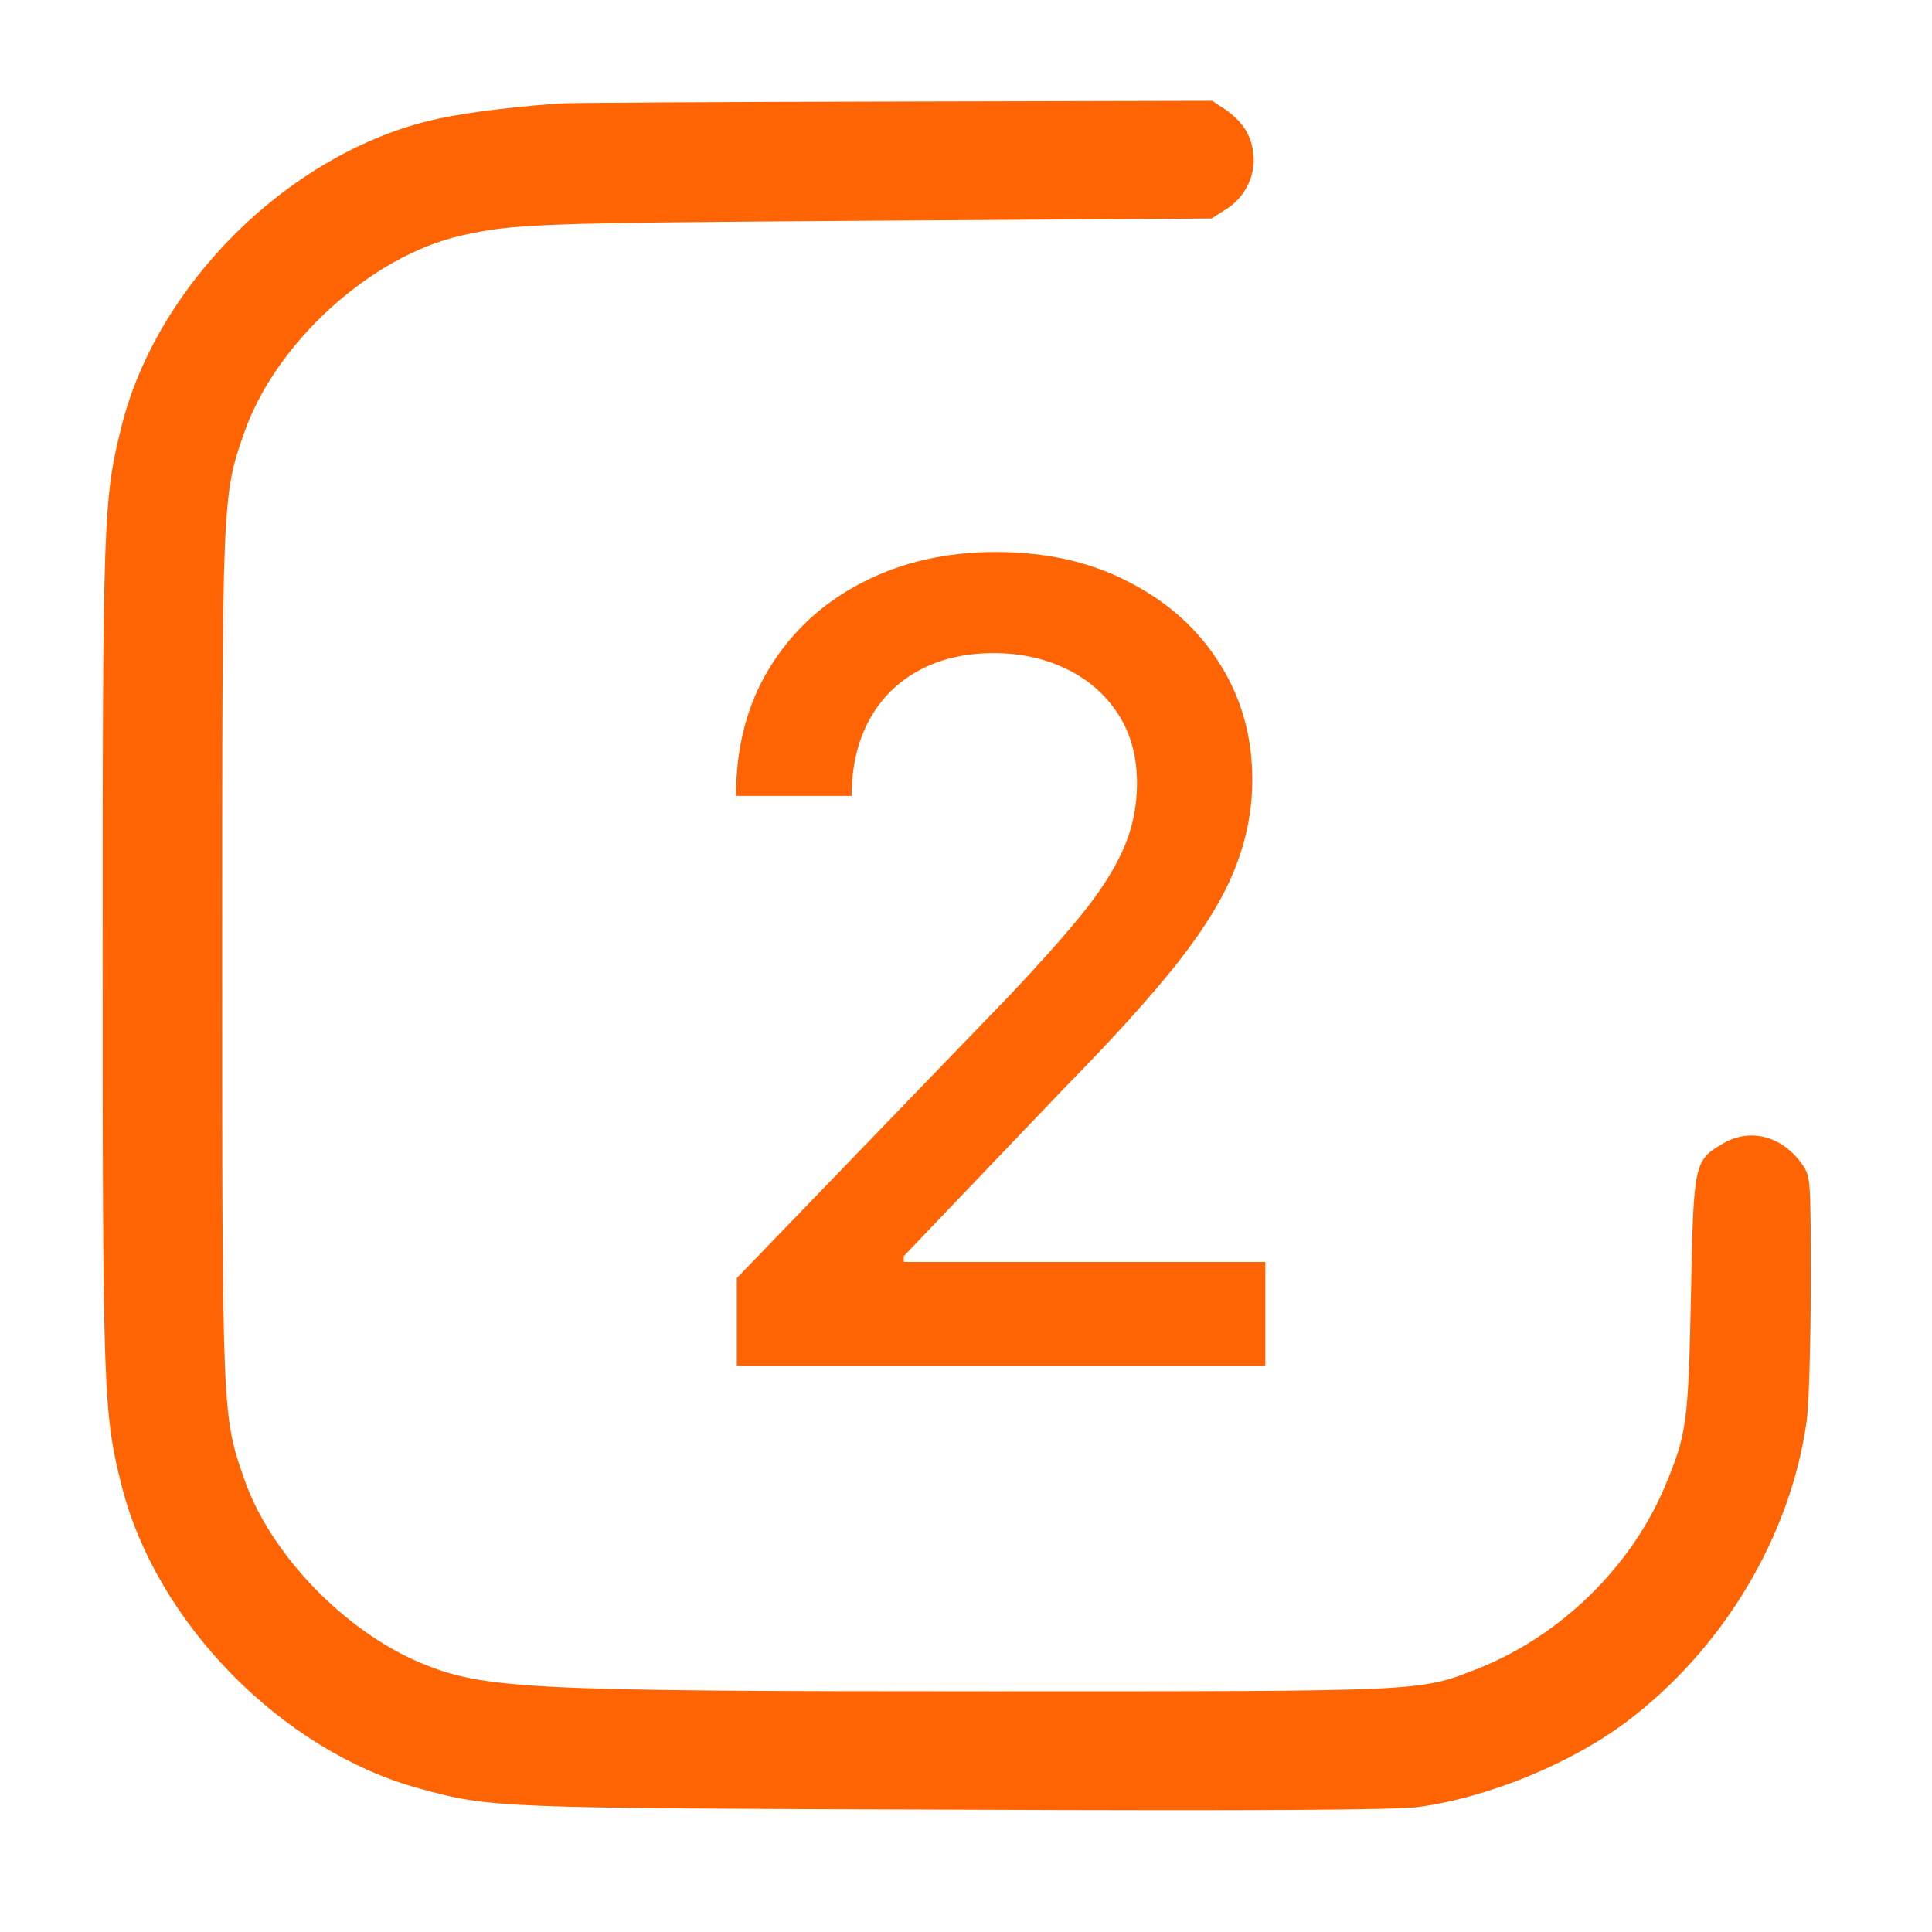 <?xml version="1.0" encoding="UTF-8"?> <svg xmlns="http://www.w3.org/2000/svg" width="21" height="21" viewBox="0 0 21 21" fill="none"><path d="M6.067 1.125C5.442 1.173 4.959 1.238 4.639 1.319C3.105 1.709 1.709 3.101 1.323 4.627C1.124 5.418 1.116 5.625 1.116 10.389C1.116 15.154 1.124 15.361 1.323 16.152C1.701 17.641 3.064 19.029 4.553 19.439C5.337 19.654 5.389 19.654 10.409 19.67C13.648 19.683 15.178 19.674 15.413 19.642C16.168 19.541 17.073 19.171 17.682 18.713C18.733 17.921 19.463 16.696 19.638 15.446C19.662 15.271 19.682 14.606 19.682 13.965C19.682 12.82 19.682 12.792 19.593 12.662C19.378 12.35 19.029 12.256 18.733 12.427C18.412 12.613 18.408 12.638 18.38 14.082C18.351 15.462 18.335 15.584 18.104 16.14C17.738 17.024 16.967 17.779 16.067 18.136C15.425 18.388 15.519 18.384 10.775 18.384C5.706 18.384 5.256 18.36 4.566 18.072C3.738 17.723 2.934 16.887 2.654 16.075C2.415 15.389 2.415 15.377 2.415 10.389C2.415 5.402 2.415 5.39 2.654 4.704C2.995 3.726 4.03 2.784 5.012 2.561C5.588 2.431 5.844 2.423 9.476 2.399L13.169 2.375L13.323 2.277C13.53 2.151 13.652 1.908 13.623 1.672C13.603 1.47 13.506 1.319 13.311 1.185L13.177 1.096L9.703 1.104C7.792 1.108 6.156 1.117 6.067 1.125Z" fill="#FF6404"></path><path d="M8.009 14.847V13.892L10.962 10.832C11.277 10.5 11.537 10.209 11.742 9.959C11.949 9.706 12.104 9.466 12.206 9.239C12.308 9.011 12.359 8.77 12.359 8.514C12.359 8.224 12.291 7.974 12.155 7.764C12.018 7.551 11.832 7.388 11.597 7.274C11.361 7.158 11.095 7.099 10.8 7.099C10.487 7.099 10.214 7.163 9.982 7.291C9.749 7.419 9.57 7.599 9.445 7.832C9.32 8.065 9.257 8.338 9.257 8.651H8C8 8.119 8.122 7.655 8.366 7.257C8.611 6.859 8.946 6.551 9.372 6.332C9.798 6.111 10.283 6 10.825 6C11.374 6 11.857 6.109 12.274 6.328C12.695 6.544 13.023 6.839 13.258 7.214C13.494 7.587 13.612 8.007 13.612 8.476C13.612 8.8 13.551 9.116 13.429 9.426C13.31 9.736 13.101 10.081 12.803 10.462C12.504 10.839 12.089 11.298 11.558 11.838L9.824 13.653V13.717H13.753V14.847H8.009Z" fill="#FF6404"></path></svg> 